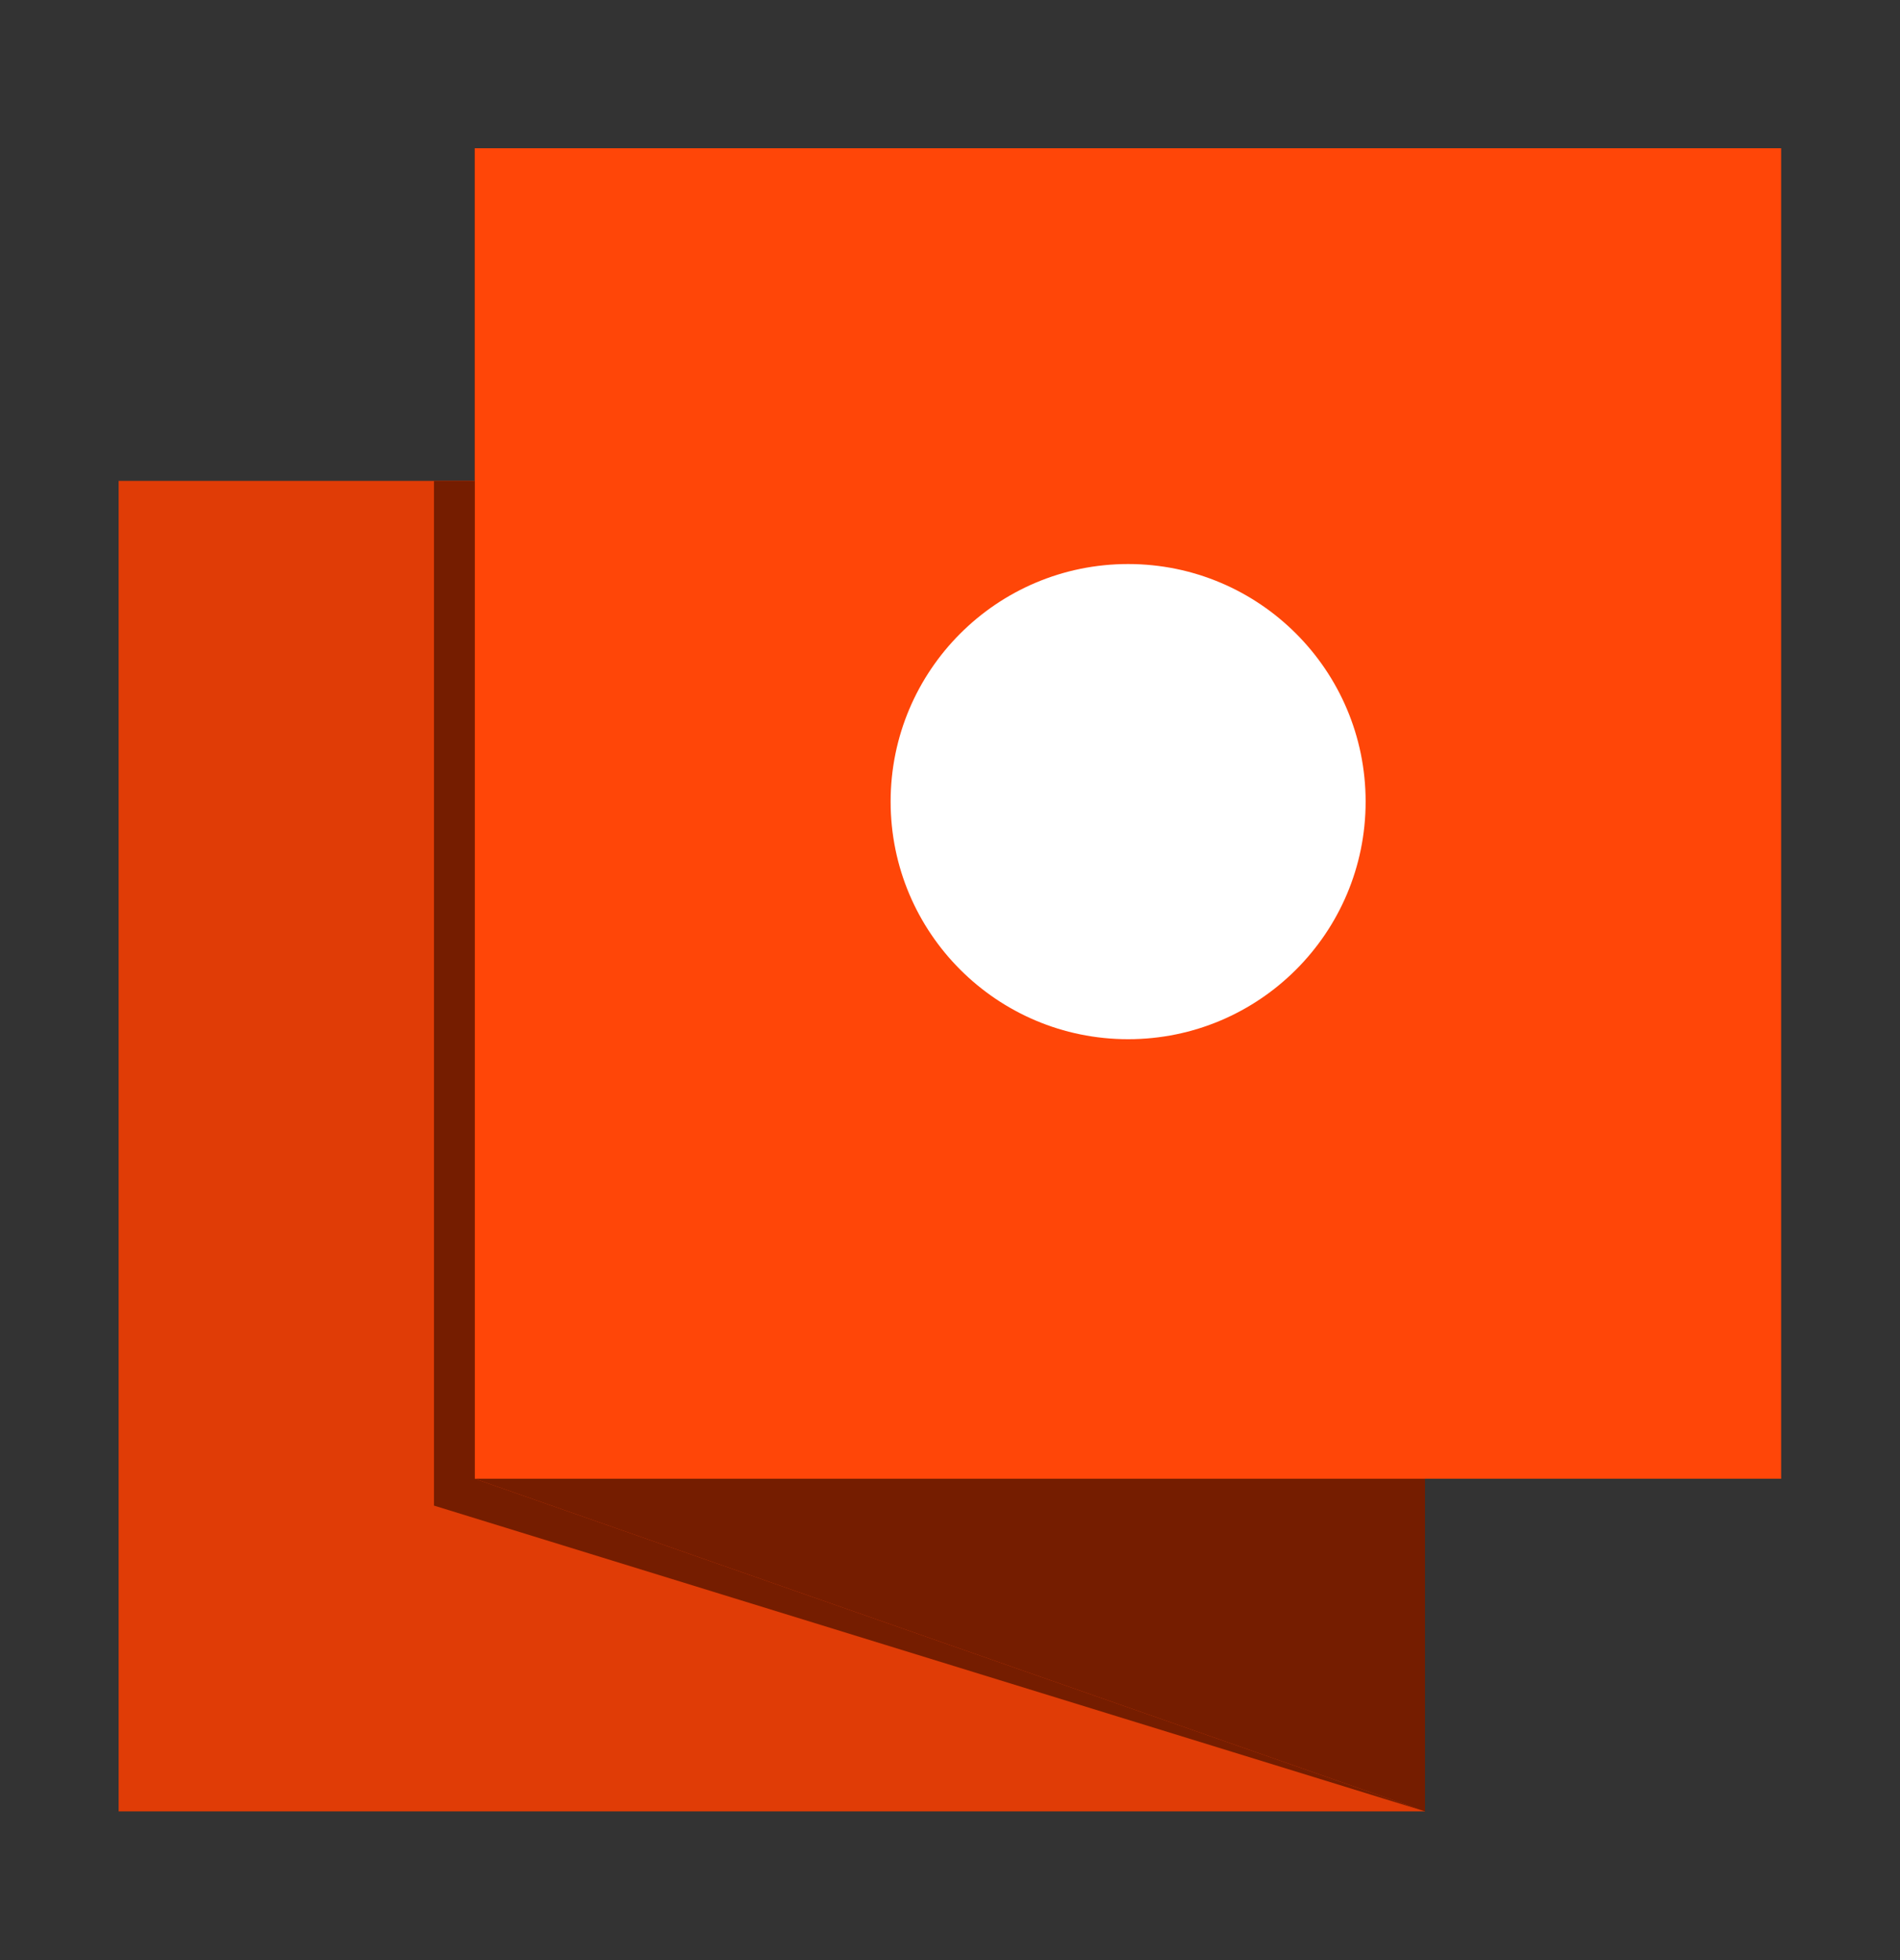 <svg width="32" height="33" viewBox="0 0 32 33" fill="none" xmlns="http://www.w3.org/2000/svg">
<rect x="0" y="0" width="32" height="33" fill="#333333" stroke="none"/>
<path d="M24 8.096H1.998V30.496H24V8.096Z" fill="#E03C06"/>
<path d="M7.996 24.896L24 30.496V8.096L7.996 2.496V24.896Z" fill="#751D00"/>
<path d="M29.998 2.496H7.996V24.896H29.998V2.496Z" fill="#FF4608"/>
<path d="M19 17.496C21.209 17.496 23 15.705 23 13.496C23 11.287 21.209 9.496 19 9.496C16.791 9.496 15 11.287 15 13.496C15 15.705 16.791 17.496 19 17.496Z" fill="white"/>
<path d="M7.996 8.096H7.309V25.348L24 30.496L7.996 24.896V8.096Z" fill="#751D00"/>
</svg>
